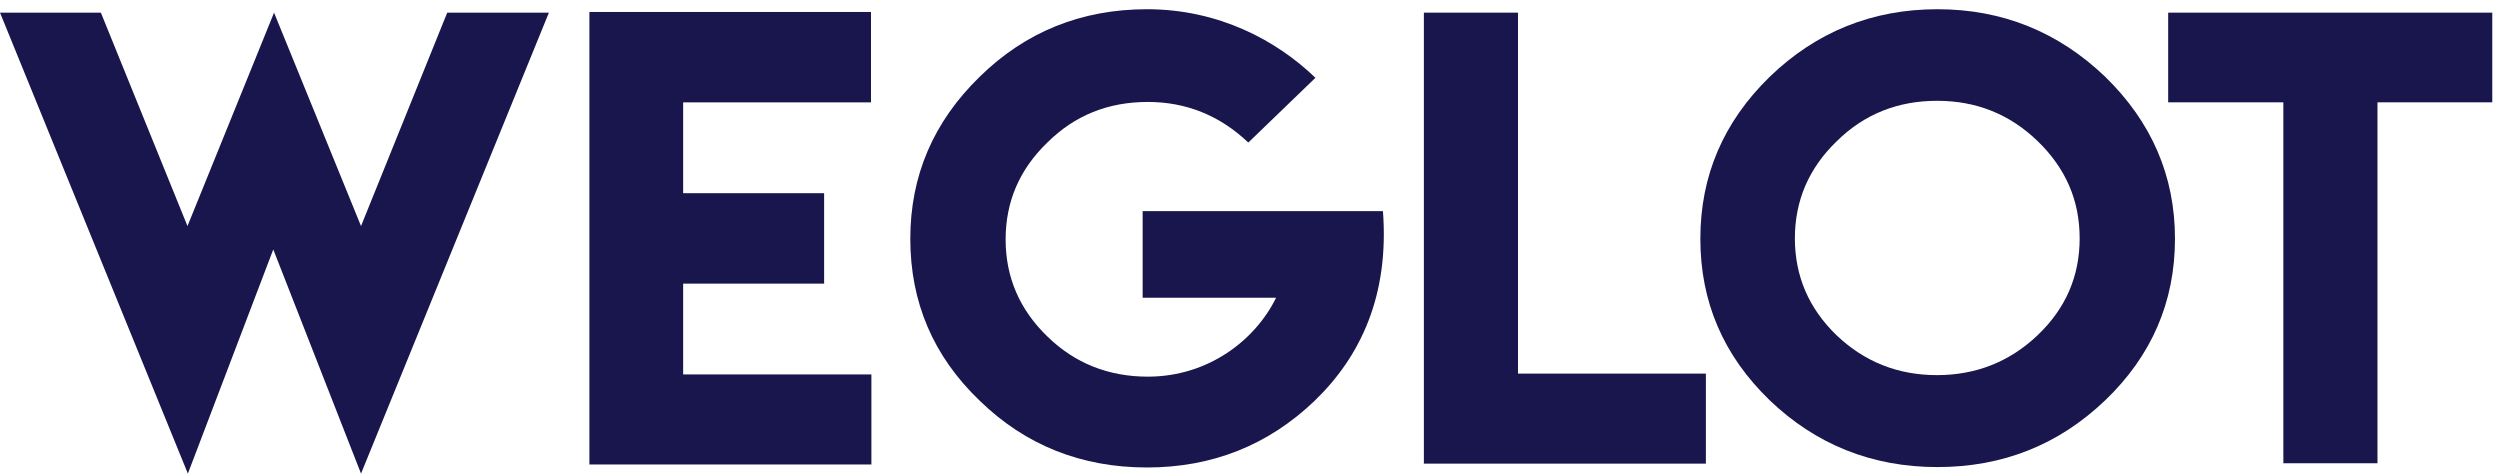 <svg width="100" height="19" viewBox="0 0 100 19" fill="none" xmlns="http://www.w3.org/2000/svg">
<path d="M0 0.506L7.515 18.944L10.931 9.978L14.441 18.944L21.956 0.506H17.889L14.441 9.043L10.962 0.506L7.499 9.043L4.035 0.506H0Z" fill="#18164C"/>
<path d="M23.576 0.479V18.579H34.856V14.977H27.326V11.345H32.965V7.728H27.326V4.095H34.84V0.479H23.576Z" fill="#18164C"/>
<path d="M45.881 0.369C43.259 0.369 41.019 1.273 39.192 3.066C37.333 4.875 36.412 7.035 36.412 9.549C36.412 12.093 37.333 14.254 39.192 16.032C41.019 17.81 43.259 18.699 45.881 18.699C48.486 18.699 50.727 17.81 52.585 16.032C54.428 14.254 55.572 11.817 55.318 8.445H45.706V11.909H51.044C50.218 13.595 48.343 15.066 45.913 15.066C44.34 15.066 42.989 14.53 41.893 13.457C40.781 12.384 40.225 11.082 40.225 9.58C40.225 8.062 40.781 6.775 41.893 5.702C42.989 4.614 44.324 4.078 45.913 4.078C47.438 4.078 48.788 4.614 49.932 5.702L52.617 3.112C51.076 1.625 48.756 0.369 45.881 0.369Z" fill="#18164C"/>
<path d="M56.955 0.506V18.545H68.235V14.944H60.72V0.506H56.955Z" fill="#18164C"/>
<path d="M77.498 0.369C74.893 0.369 72.653 1.273 70.794 3.066C68.935 4.875 68.014 7.035 68.014 9.549C68.014 12.078 68.935 14.223 70.794 16.017C72.637 17.779 74.876 18.683 77.498 18.683C80.103 18.683 82.344 17.794 84.203 16.017C86.061 14.239 86.999 12.078 86.999 9.549C86.999 7.035 86.061 4.875 84.203 3.066C82.328 1.273 80.088 0.369 77.498 0.369ZM77.482 4.032C79.055 4.032 80.389 4.568 81.502 5.641C82.629 6.729 83.186 8.016 83.186 9.534C83.186 11.051 82.629 12.338 81.502 13.411C80.389 14.469 79.039 15.005 77.482 15.005C75.909 15.005 74.575 14.469 73.463 13.411C72.35 12.338 71.795 11.036 71.795 9.534C71.795 8.032 72.35 6.729 73.463 5.656C74.559 4.568 75.909 4.032 77.482 4.032Z" fill="#18164C"/>
<path d="M86.727 0.506V4.093H91.334V18.53H95.099V4.093H99.691V0.506H86.727Z" fill="#18164C"/>
</svg>
